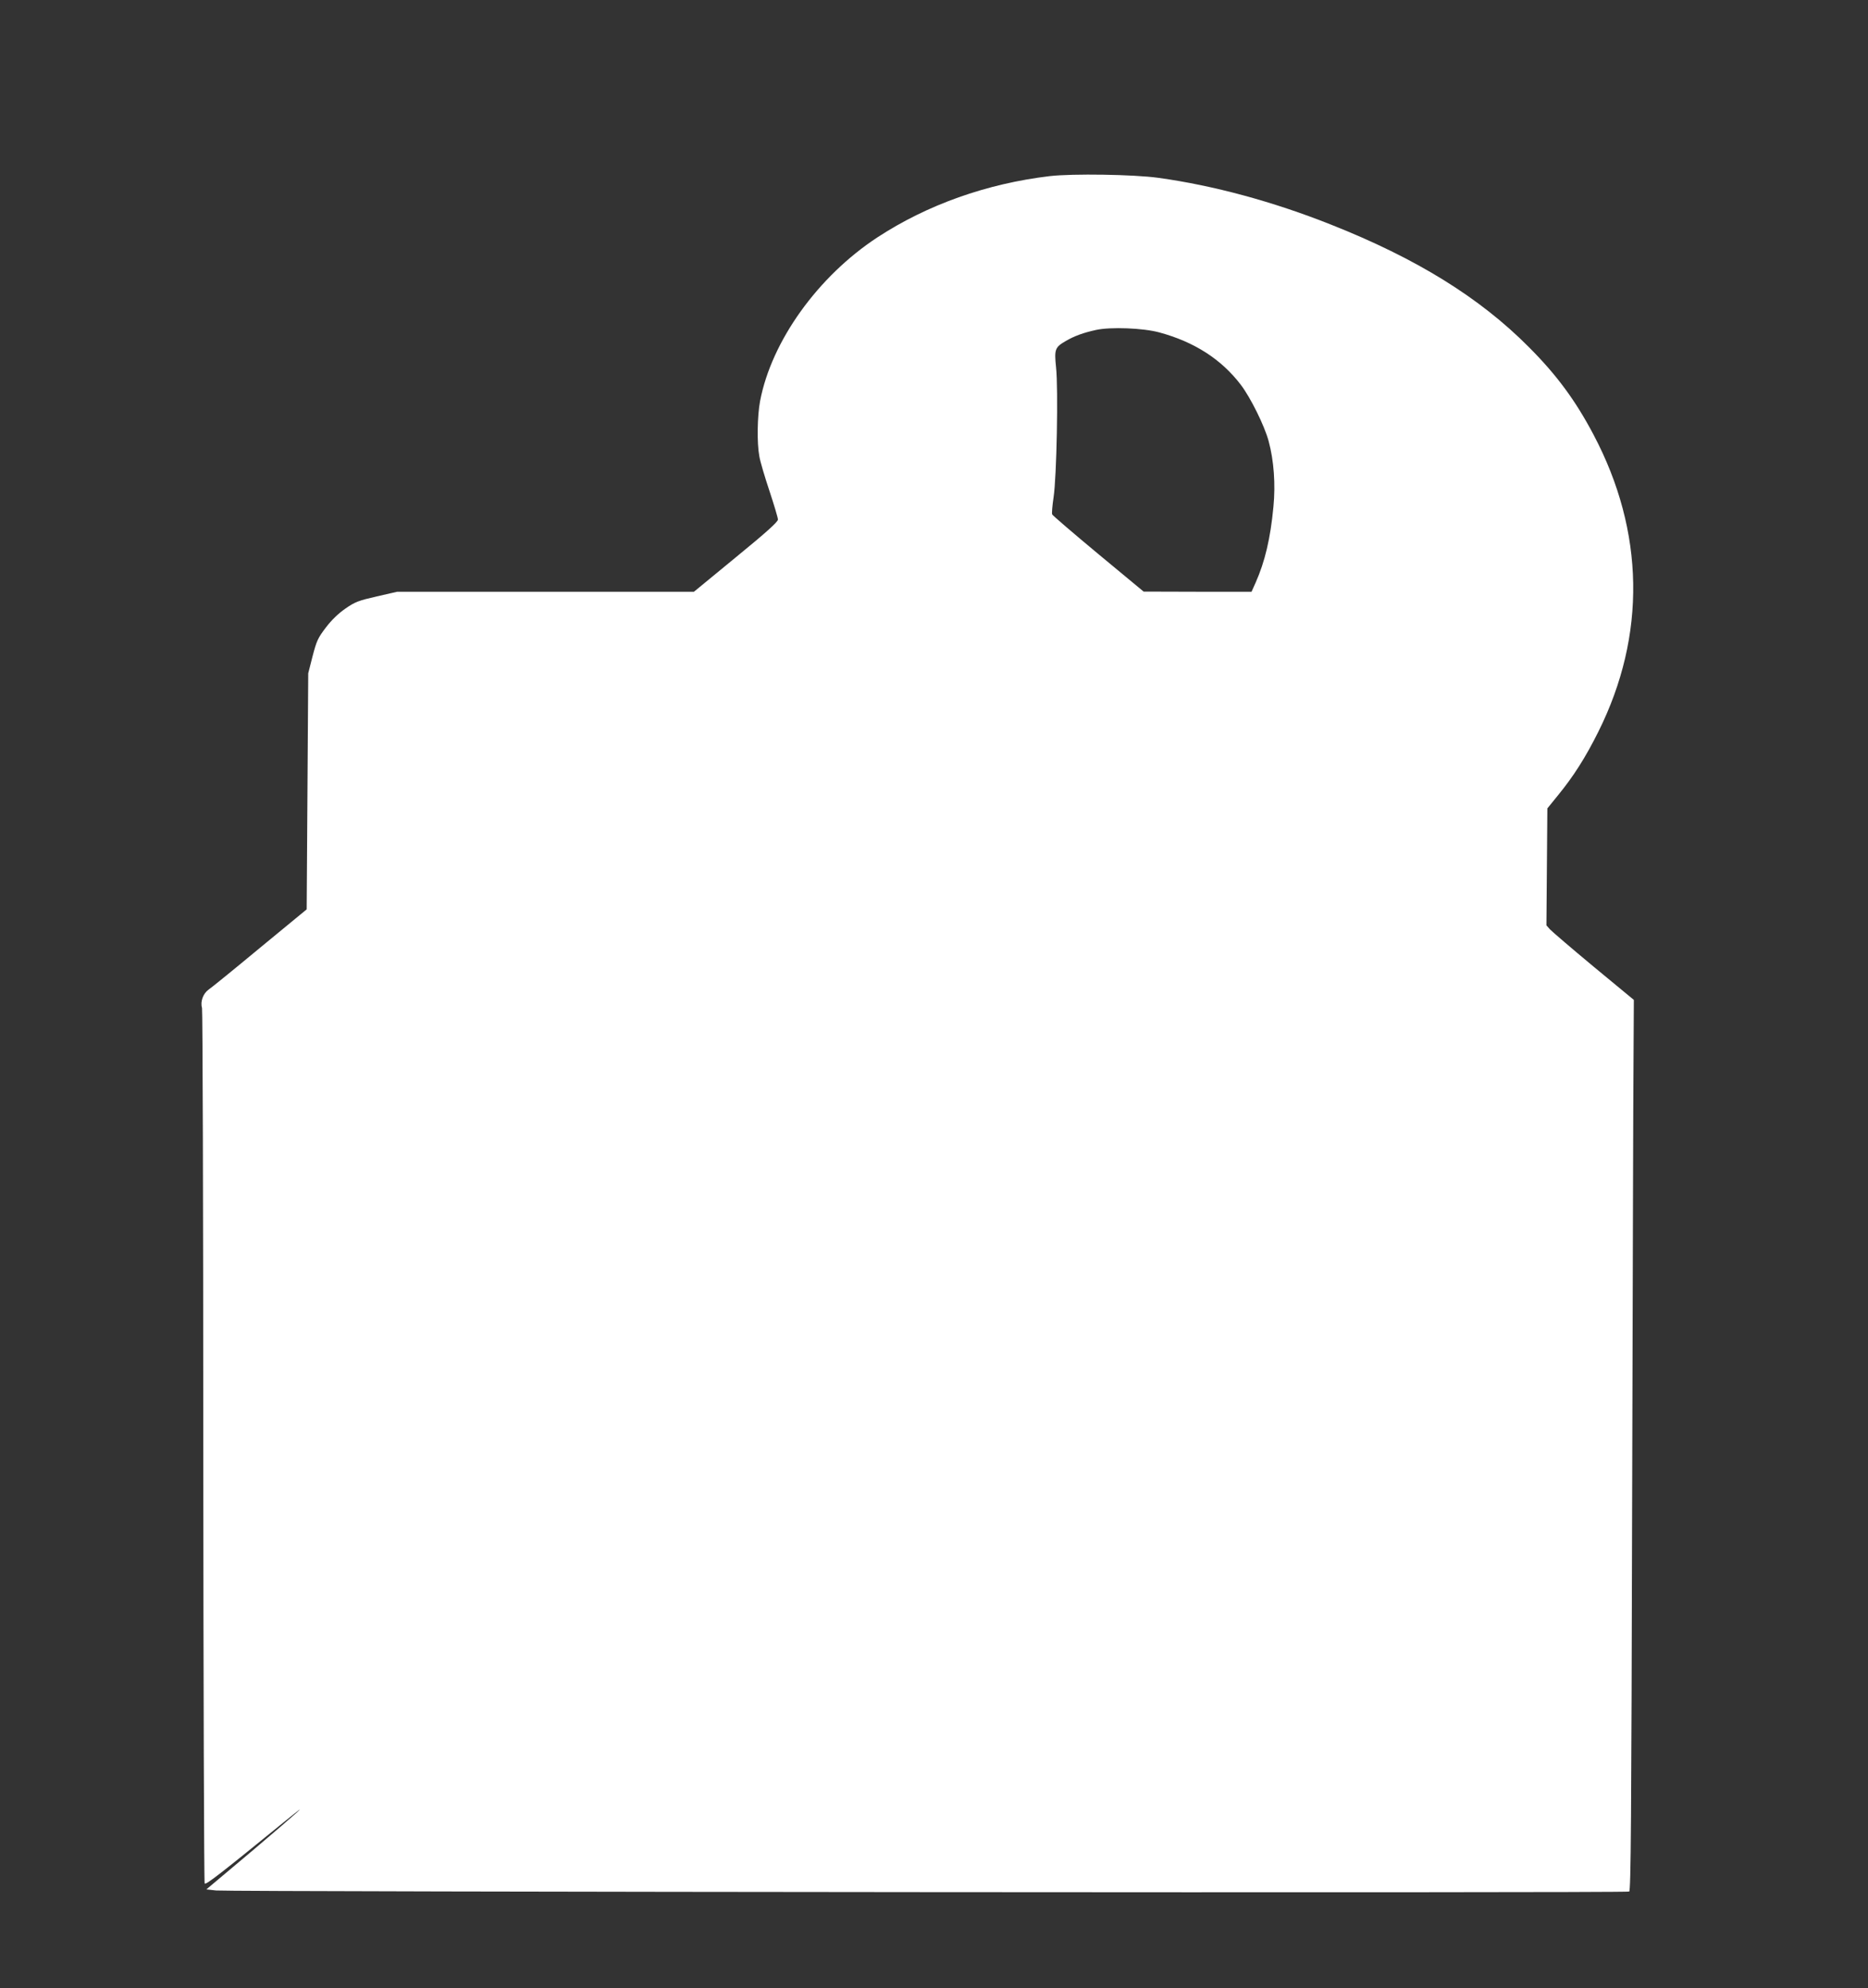 <?xml version="1.0" standalone="no"?>
<!DOCTYPE svg PUBLIC "-//W3C//DTD SVG 20010904//EN"
 "http://www.w3.org/TR/2001/REC-SVG-20010904/DTD/svg10.dtd">
<svg version="1.0" xmlns="http://www.w3.org/2000/svg"
 width="1203pt" height="1280pt" viewBox="0 0 1203 1280"
 preserveAspectRatio="xMidYMid meet">
<rect x="0" y="0" width="1203" height="1280" fill="#333333" stroke="none"/>
<g transform="translate(0,1280) scale(0.1,-0.1)"
fill="#ffffff" stroke="none">
<path d="M6760 11666 c-404 -48 -788 -184 -1109 -394 -383 -251 -682 -667
-756 -1054 -18 -96 -21 -270 -5 -355 5 -33 35 -133 65 -223 30 -91 55 -174 55
-185 0 -15 -74 -82 -271 -243 l-270 -222 -956 0 -955 0 -131 -30 c-118 -27
-140 -35 -202 -78 -46 -32 -89 -73 -127 -123 -51 -67 -59 -85 -85 -184 l-28
-110 -5 -760 -5 -760 -300 -247 c-165 -137 -314 -258 -332 -270 -35 -25 -54
-77 -42 -118 4 -14 8 -1285 8 -2825 1 -1540 5 -2805 9 -2812 7 -11 101 62 510
395 198 161 98 71 -198 -180 l-301 -253 63 -7 c93 -9 9084 -17 9100 -7 11 7
14 448 19 2511 4 1377 7 2667 9 2866 l2 364 -259 214 c-142 118 -268 226 -281
240 l-23 26 3 376 3 377 69 85 c99 121 177 243 260 410 309 620 298 1287 -31
1910 -116 220 -237 385 -418 566 -316 318 -723 570 -1274 788 -375 149 -757
252 -1111 301 -160 22 -553 28 -700 11z m705 -1006 c226 -61 401 -173 527
-339 62 -82 151 -261 178 -361 34 -125 45 -279 31 -422 -19 -204 -55 -355
-115 -490 l-26 -58 -347 0 -348 1 -292 242 c-160 133 -294 248 -297 255 -3 7
1 56 9 110 20 129 31 700 16 837 -12 116 -7 129 62 169 54 32 114 54 197 72
94 20 302 12 405 -16z"/>
</g>
</svg>
